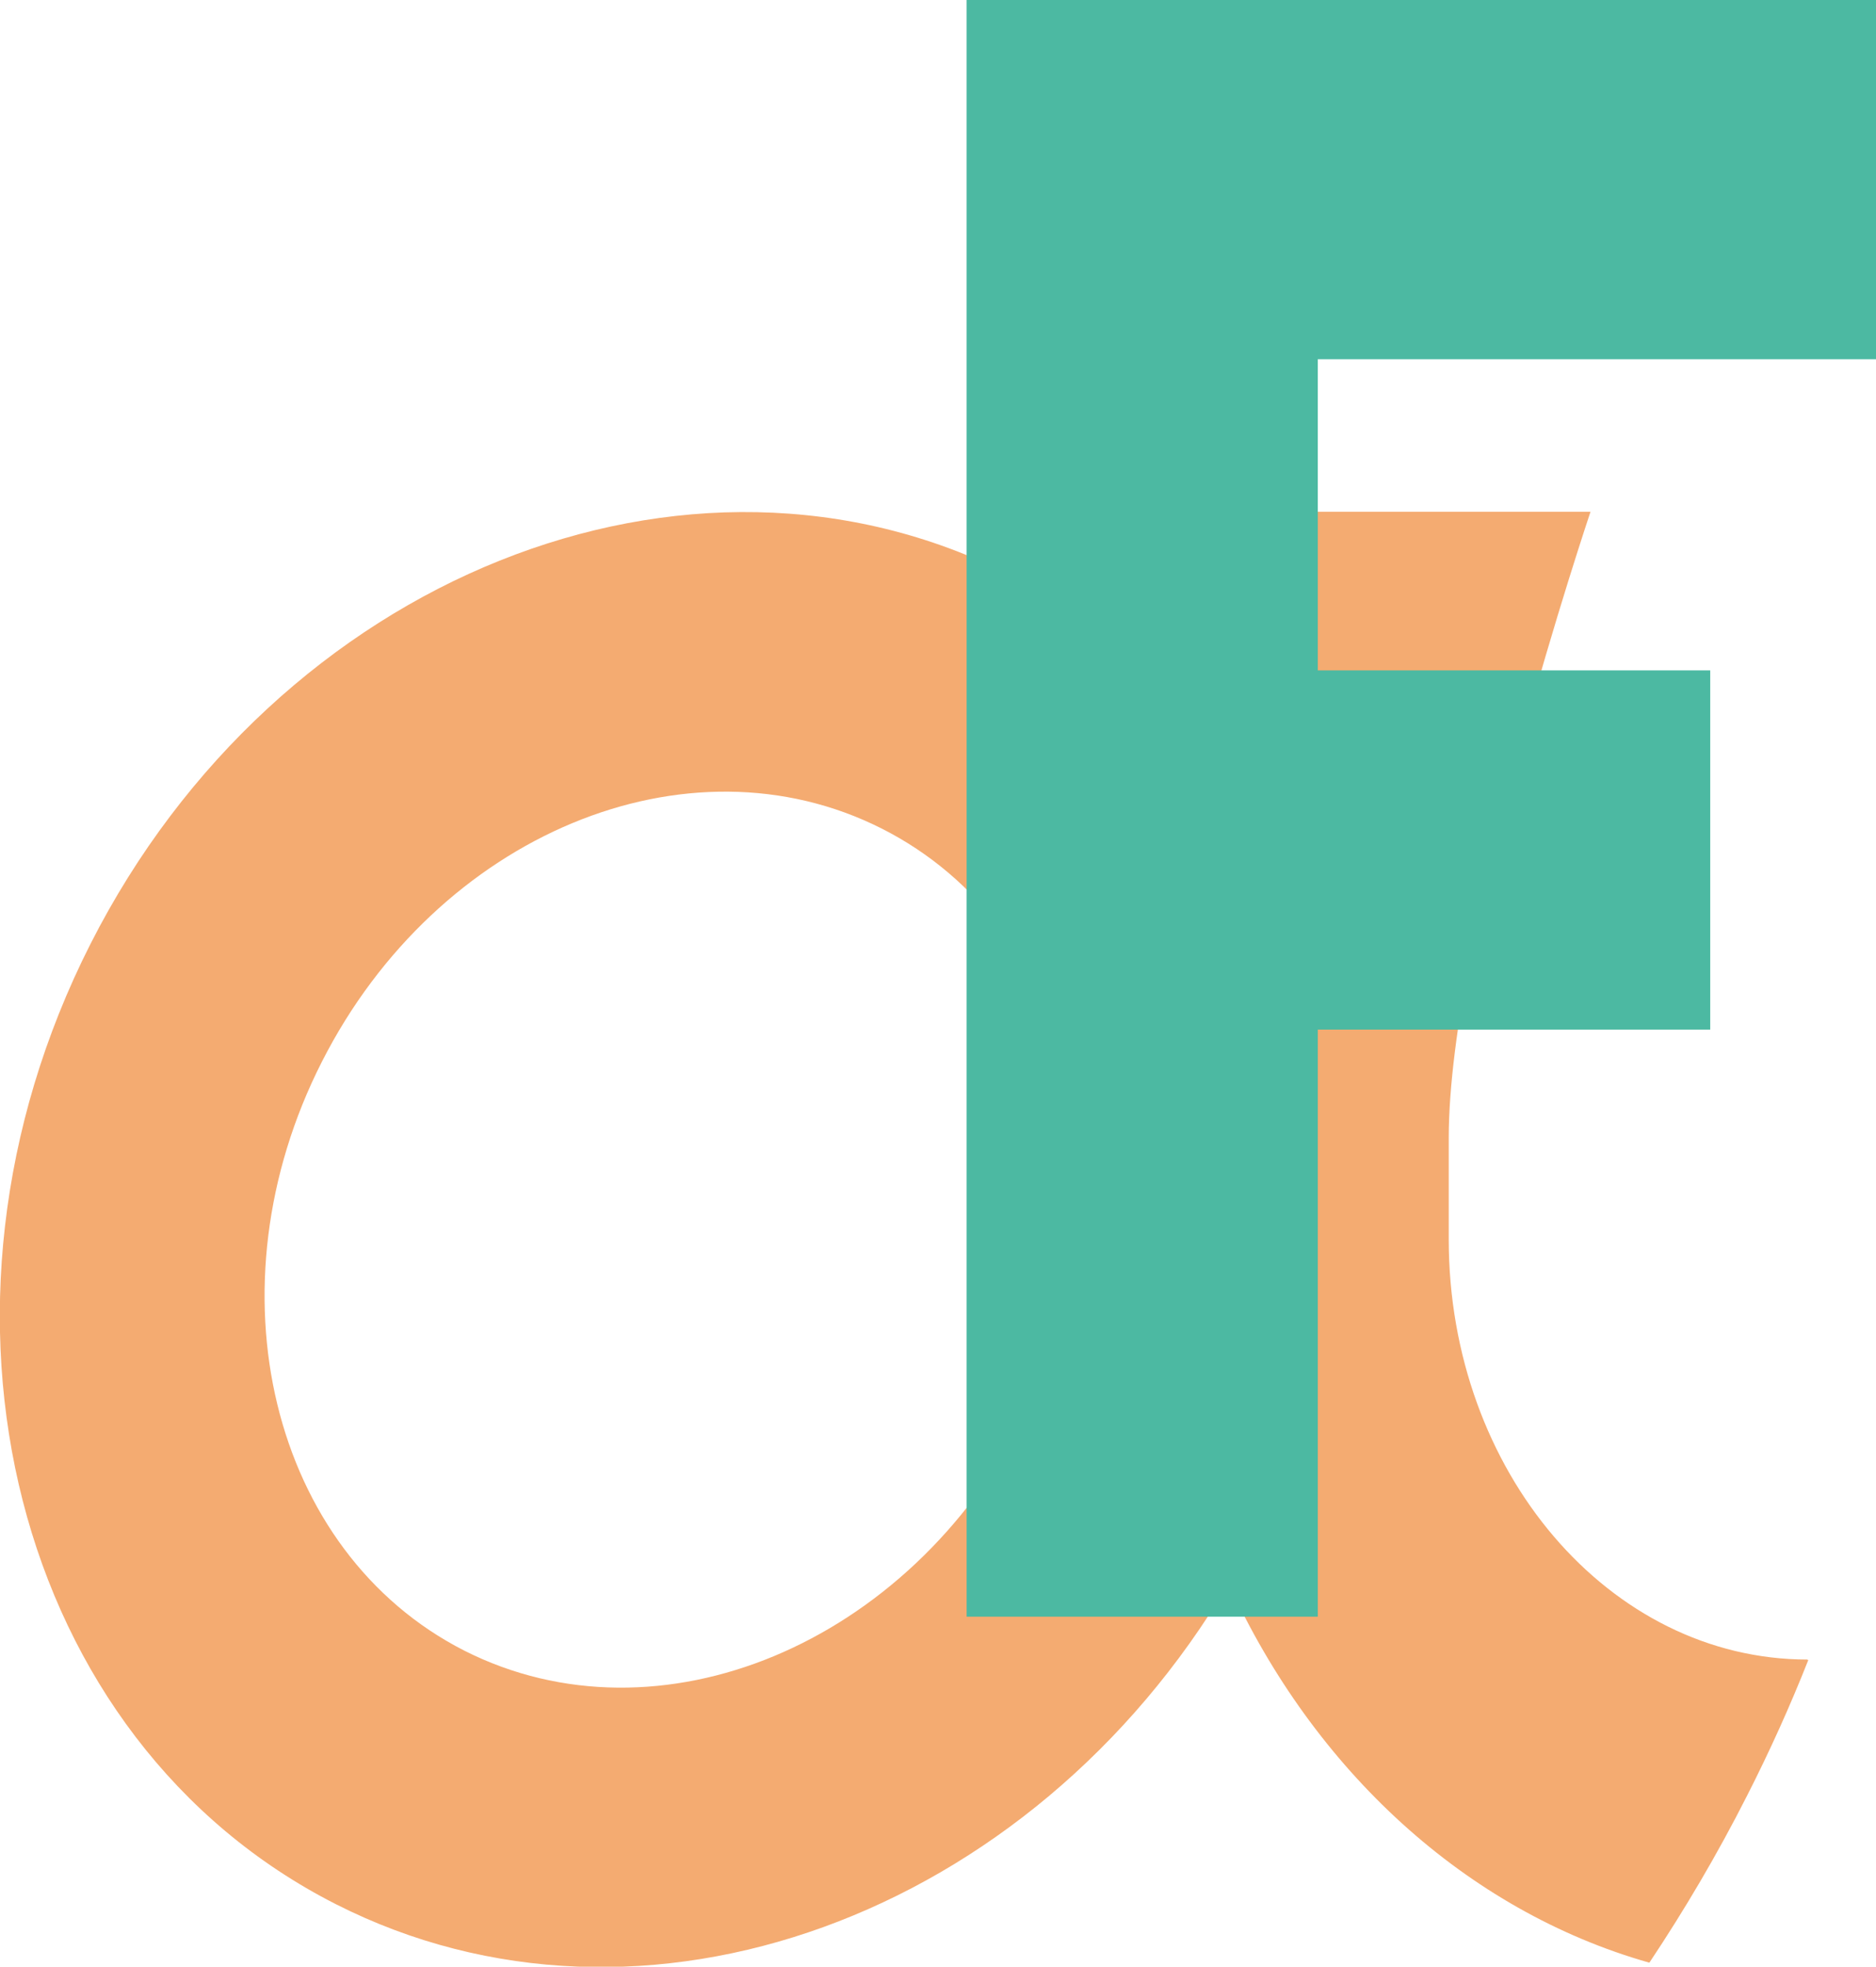 <?xml version="1.0" encoding="UTF-8"?><svg id="b" xmlns="http://www.w3.org/2000/svg" viewBox="0 0 46.85 49.11"><defs><style>.d{fill:#f4ab71;}.d,.e{stroke-width:0px;}.e{fill:#4cb9a2;}</style></defs><g id="c"><path class="d" d="m45.14,41.44c-4.95,0-8.96-4.7-8.96-10.49v-2.54c0-5.11,3.54-15.63,3.54-15.63h-7.35s-.94,2.78-1.85,6.18c-1.36-1.91-3.12-3.5-5.29-4.6-8.03-4.08-18.32.05-22.97,9.21-4.65,9.17-1.91,19.9,6.13,23.98,7.67,3.89,17.37.3,22.29-8.01,2.13,4.66,5.93,8.17,10.51,9.47.88-1.32,1.7-2.71,2.44-4.17.57-1.12,1.08-2.25,1.53-3.39,0,0-.01,0-.02,0Zm-19.56-6.04c-2.88,5.67-9.13,8.27-13.98,5.82-4.84-2.46-6.44-9.05-3.56-14.71,2.88-5.67,9.13-8.27,13.98-5.82s6.44,9.05,3.56,14.71Z"/><polygon class="e" points="46.85 8.97 46.85 0 32.91 0 24.14 0 24.14 8.97 24.14 16.74 24.14 25.71 24.14 40.37 32.91 40.37 32.91 25.71 42.71 25.71 42.71 16.74 32.91 16.74 32.91 8.97 46.85 8.97"/></g></svg>